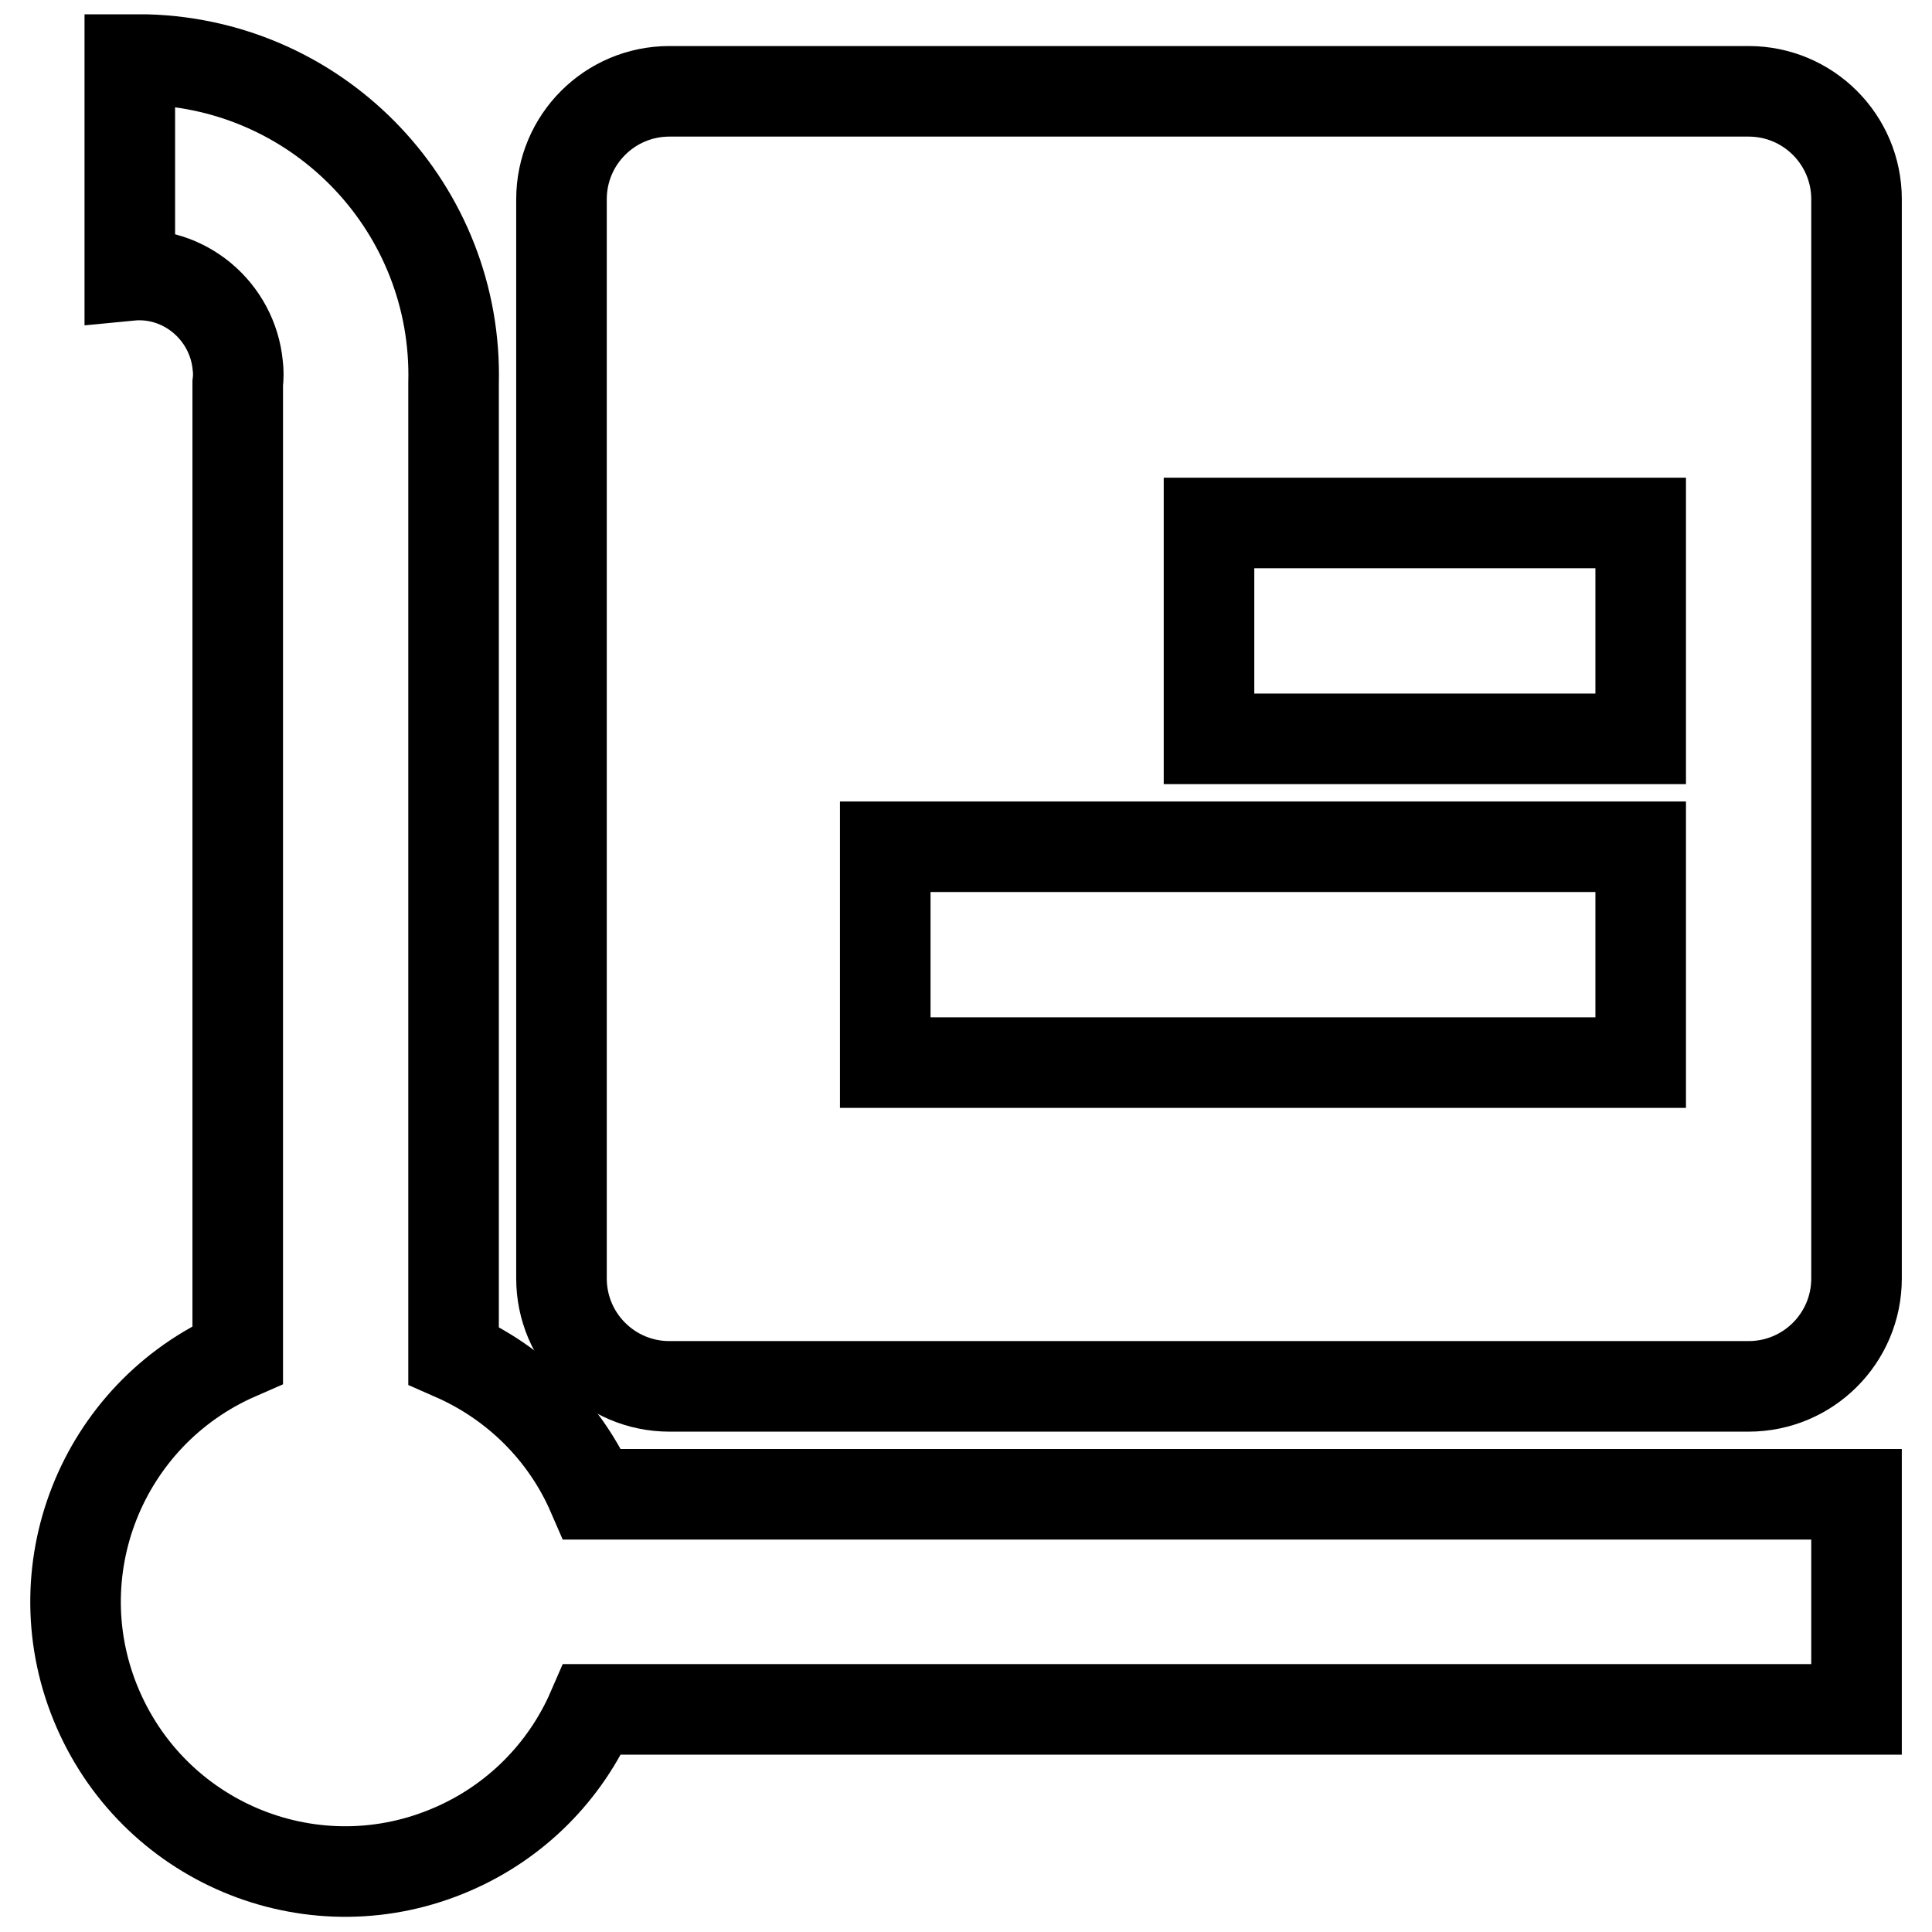 <?xml version="1.0" encoding="utf-8"?>
<!-- Svg Vector Icons : http://www.onlinewebfonts.com/icon -->
<!DOCTYPE svg PUBLIC "-//W3C//DTD SVG 1.1//EN" "http://www.w3.org/Graphics/SVG/1.1/DTD/svg11.dtd">
<svg version="1.1" xmlns="http://www.w3.org/2000/svg" xmlns:xlink="http://www.w3.org/1999/xlink" x="0px" y="0px" viewBox="0 0 256 256" enable-background="new 0 0 256 256" xml:space="preserve">
<g> <path stroke-width="12" fill-opacity="0" stroke="#000000"  d="M231.7,12.1h-143c-7.9,0-14.3,6.4-14.3,14.3v143c0,7.9,6.4,14.3,14.3,14.3l0,0h143 c7.9,0,14.3-6.4,14.3-14.3l0,0v-143C246,18.5,239.6,12.1,231.7,12.1L231.7,12.1L231.7,12.1z M217.4,140.8H117.3v-28.6h100.1V140.8z  M217.4,97.9h-57.2V69.3h57.2V97.9z"/> <path stroke-width="12" fill-opacity="0" stroke="#000000"  d="M246,198H78.5c-3.6-8.3-10.2-14.8-18.4-18.4V50.8C60.7,27.8,42.6,8.6,19.5,7.9c-0.8,0-1.5,0-2.3,0v28.6 c7.2-0.7,13.6,4.7,14.3,11.9c0.1,0.8,0.1,1.6,0,2.4v128.7c-18.1,7.9-26.4,28.9-18.5,47c7.9,18.1,28.9,26.4,47,18.5 c8.3-3.6,14.9-10.2,18.5-18.5H246V198z"/></g>
</svg>